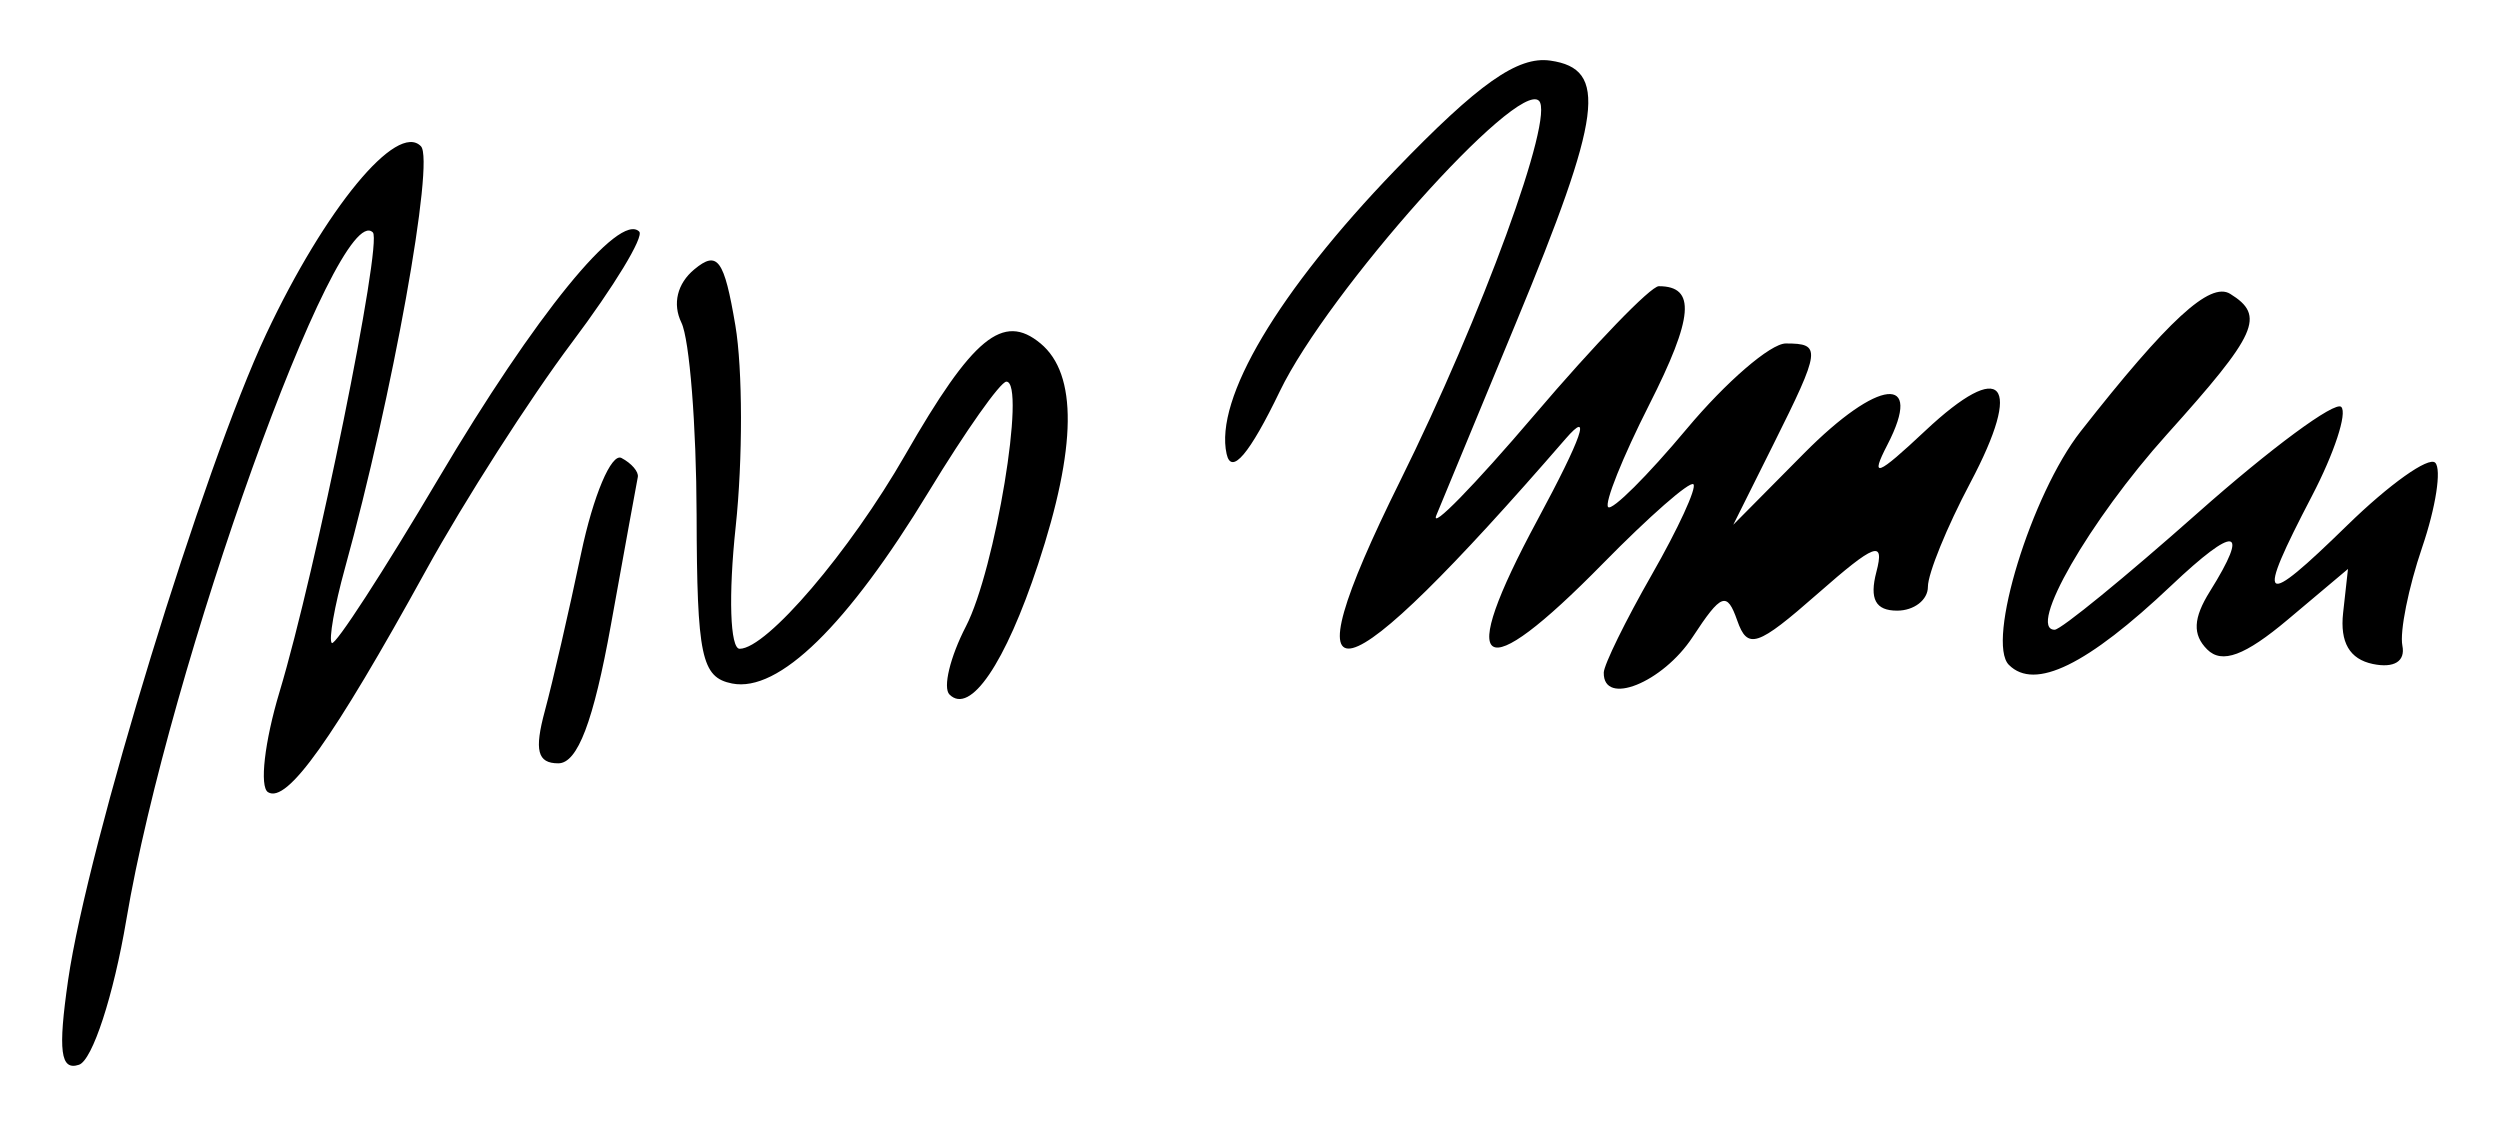 <?xml version="1.0" encoding="UTF-8" standalone="no"?>
<svg
   xmlns:dc="http://purl.org/dc/elements/1.1/"
   xmlns:cc="http://creativecommons.org/ns#"
   xmlns:rdf="http://www.w3.org/1999/02/22-rdf-syntax-ns#"
   xmlns:svg="http://www.w3.org/2000/svg"
   xmlns="http://www.w3.org/2000/svg"
   xmlns:sodipodi="http://sodipodi.sourceforge.net/DTD/sodipodi-0.dtd"
   xmlns:inkscape="http://www.inkscape.org/namespaces/inkscape"
   version="1.1"
   id="svg2"
   width="131"
   height="59"
   viewBox="0 0 131 59"
   sodipodi:docname="Niels Annen_SPD_Unterschrift.svg"
   inkscape:version="1.0.2 (e86c870879, 2021-01-15, custom)">
  <defs
     id="defs6" />
  <sodipodi:namedview
     pagecolor="#ffffff"
     bordercolor="#666666"
     borderopacity="1"
     objecttolerance="10"
     gridtolerance="10"
     guidetolerance="10"
     inkscape:pageopacity="0"
     inkscape:pageshadow="2"
     inkscape:window-width="1680"
     inkscape:window-height="988"
     id="namedview4"
     showgrid="false"
     inkscape:zoom="4.0343511"
     inkscape:cx="9.9623163"
     inkscape:cy="-11.557944"
     inkscape:window-x="-8"
     inkscape:window-y="-8"
     inkscape:window-maximized="1"
     inkscape:current-layer="g10" />
  <g
     inkscape:groupmode="layer"
     inkscape:label="Image"
     id="g10">
    <path
       style="fill:#000000"
       d="M 3.569,51.358 C 4.585,44.315 10.666,24.482 13.951,17.498 17.045,10.92 20.804,6.361 22.058,7.665 c 0.728,0.757 -1.496,13.104 -3.983,22.109 -0.549,1.987 -0.859,3.751 -0.689,3.92 0.169,0.169 2.694,-3.722 5.609,-8.648 5.046,-8.525 9.459,-13.951 10.5,-12.91 0.264,0.264 -1.322,2.878 -3.524,5.809 -2.202,2.931 -5.644,8.304 -7.648,11.941 -4.89,8.873 -7.286,12.238 -8.279,11.625 -0.454,-0.281 -0.182,-2.649 0.605,-5.262 1.904,-6.32 5.405,-23.553 4.889,-24.069 C 17.687,10.329 8.848,34.972 6.619,48.201 5.951,52.164 4.843,55.559 4.14,55.793 3.166,56.118 3.032,55.079 3.569,51.358 Z M 28.551,37.248 c 0.409,-1.512 1.264,-5.225 1.899,-8.25 0.635,-3.025 1.586,-5.275 2.114,-5 0.527,0.275 0.913,0.725 0.857,1 -0.056,0.275 -0.691,3.763 -1.41,7.75 -0.913,5.06 -1.745,7.25 -2.756,7.25 -1.093,0 -1.266,-0.673 -0.704,-2.75 z m 21.203,-0.853 c -0.358,-0.358 0.031,-1.968 0.863,-3.578 1.533,-2.964 3.161,-12.819 2.118,-12.819 -0.312,0 -2.139,2.589 -4.061,5.752 -4.273,7.034 -7.872,10.547 -10.311,10.066 -1.61,-0.318 -1.842,-1.418 -1.861,-8.841 -0.012,-4.663 -0.37,-9.193 -0.796,-10.068 -0.478,-0.983 -0.22,-2.049 0.677,-2.793 1.215,-1.009 1.564,-0.532 2.151,2.943 0.385,2.281 0.392,7.025 0.016,10.543 -0.385,3.596 -0.294,6.396 0.208,6.396 1.42,0 5.766,-5.09 8.679,-10.165 3.535,-6.159 5.123,-7.465 7.087,-5.835 1.943,1.613 1.901,5.43 -0.128,11.572 -1.719,5.203 -3.559,7.908 -4.642,6.825 z m 34.282,-1.147 c 0.007,-0.412 1.142,-2.727 2.523,-5.143 1.381,-2.416 2.36,-4.544 2.176,-4.729 -0.185,-0.185 -2.314,1.68 -4.732,4.143 -6.482,6.605 -7.766,5.757 -3.441,-2.271 2.34,-4.344 2.864,-5.859 1.47,-4.25 -12.026,13.882 -14.806,14.596 -8.675,2.225 4.311,-8.697 8.115,-19.11 7.285,-19.941 -1.131,-1.131 -11.064,10.002 -13.577,15.215 -1.593,3.305 -2.539,4.42 -2.791,3.29 -0.643,-2.881 2.699,-8.509 8.83,-14.873 4.371,-4.536 6.421,-5.983 8.132,-5.738 3.037,0.435 2.723,2.827 -1.803,13.75 -1.953,4.714 -3.829,9.246 -4.167,10.071 -0.339,0.825 1.971,-1.538 5.134,-5.25 3.162,-3.712 6.097,-6.75 6.521,-6.75 1.957,0 1.825,1.618 -0.508,6.221 -1.387,2.738 -2.353,5.147 -2.146,5.354 0.207,0.207 2.059,-1.638 4.117,-4.099 2.058,-2.461 4.394,-4.475 5.191,-4.475 1.88,0 1.844,0.29 -0.651,5.29 l -2.101,4.21 3.708,-3.743 c 3.902,-3.938 6.3,-4.183 4.367,-0.446 -0.925,1.788 -0.56,1.652 1.987,-0.738 4.066,-3.815 5.156,-2.553 2.357,2.73 -1.223,2.308 -2.222,4.759 -2.22,5.447 0.002,0.688 -0.725,1.25 -1.614,1.25 -1.132,0 -1.458,-0.608 -1.086,-2.028 0.443,-1.693 -0.065,-1.505 -3.073,1.136 -3.172,2.785 -3.677,2.953 -4.219,1.407 -0.538,-1.534 -0.834,-1.424 -2.334,0.864 -1.573,2.4 -4.688,3.651 -4.659,1.871 z m 21.23,-0.408 c -1.2,-1.2 1.18,-8.946 3.758,-12.232 4.582,-5.841 6.78,-7.864 7.837,-7.211 1.855,1.146 1.433,2.084 -3.312,7.362 -4.069,4.526 -7.352,10.239 -5.884,10.239 0.325,0 3.704,-2.76 7.509,-6.133 3.805,-3.373 7.183,-5.868 7.507,-5.543 0.324,0.324 -0.366,2.423 -1.534,4.664 -2.982,5.721 -2.685,5.966 1.858,1.53 2.19,-2.138 4.26,-3.61 4.6,-3.27 0.34,0.34 0.032,2.336 -0.684,4.435 -0.716,2.099 -1.183,4.418 -1.036,5.153 0.163,0.82 -0.434,1.19 -1.547,0.959 -1.218,-0.253 -1.73,-1.132 -1.559,-2.678 l 0.255,-2.302 -3.148,2.649 c -2.257,1.899 -3.455,2.343 -4.23,1.568 -0.775,-0.775 -0.734,-1.637 0.144,-3.043 2.112,-3.381 1.347,-3.496 -2.025,-0.305 -4.408,4.172 -7.153,5.514 -8.508,4.158 z"
       id="path2404" />
  </g>
</svg>
